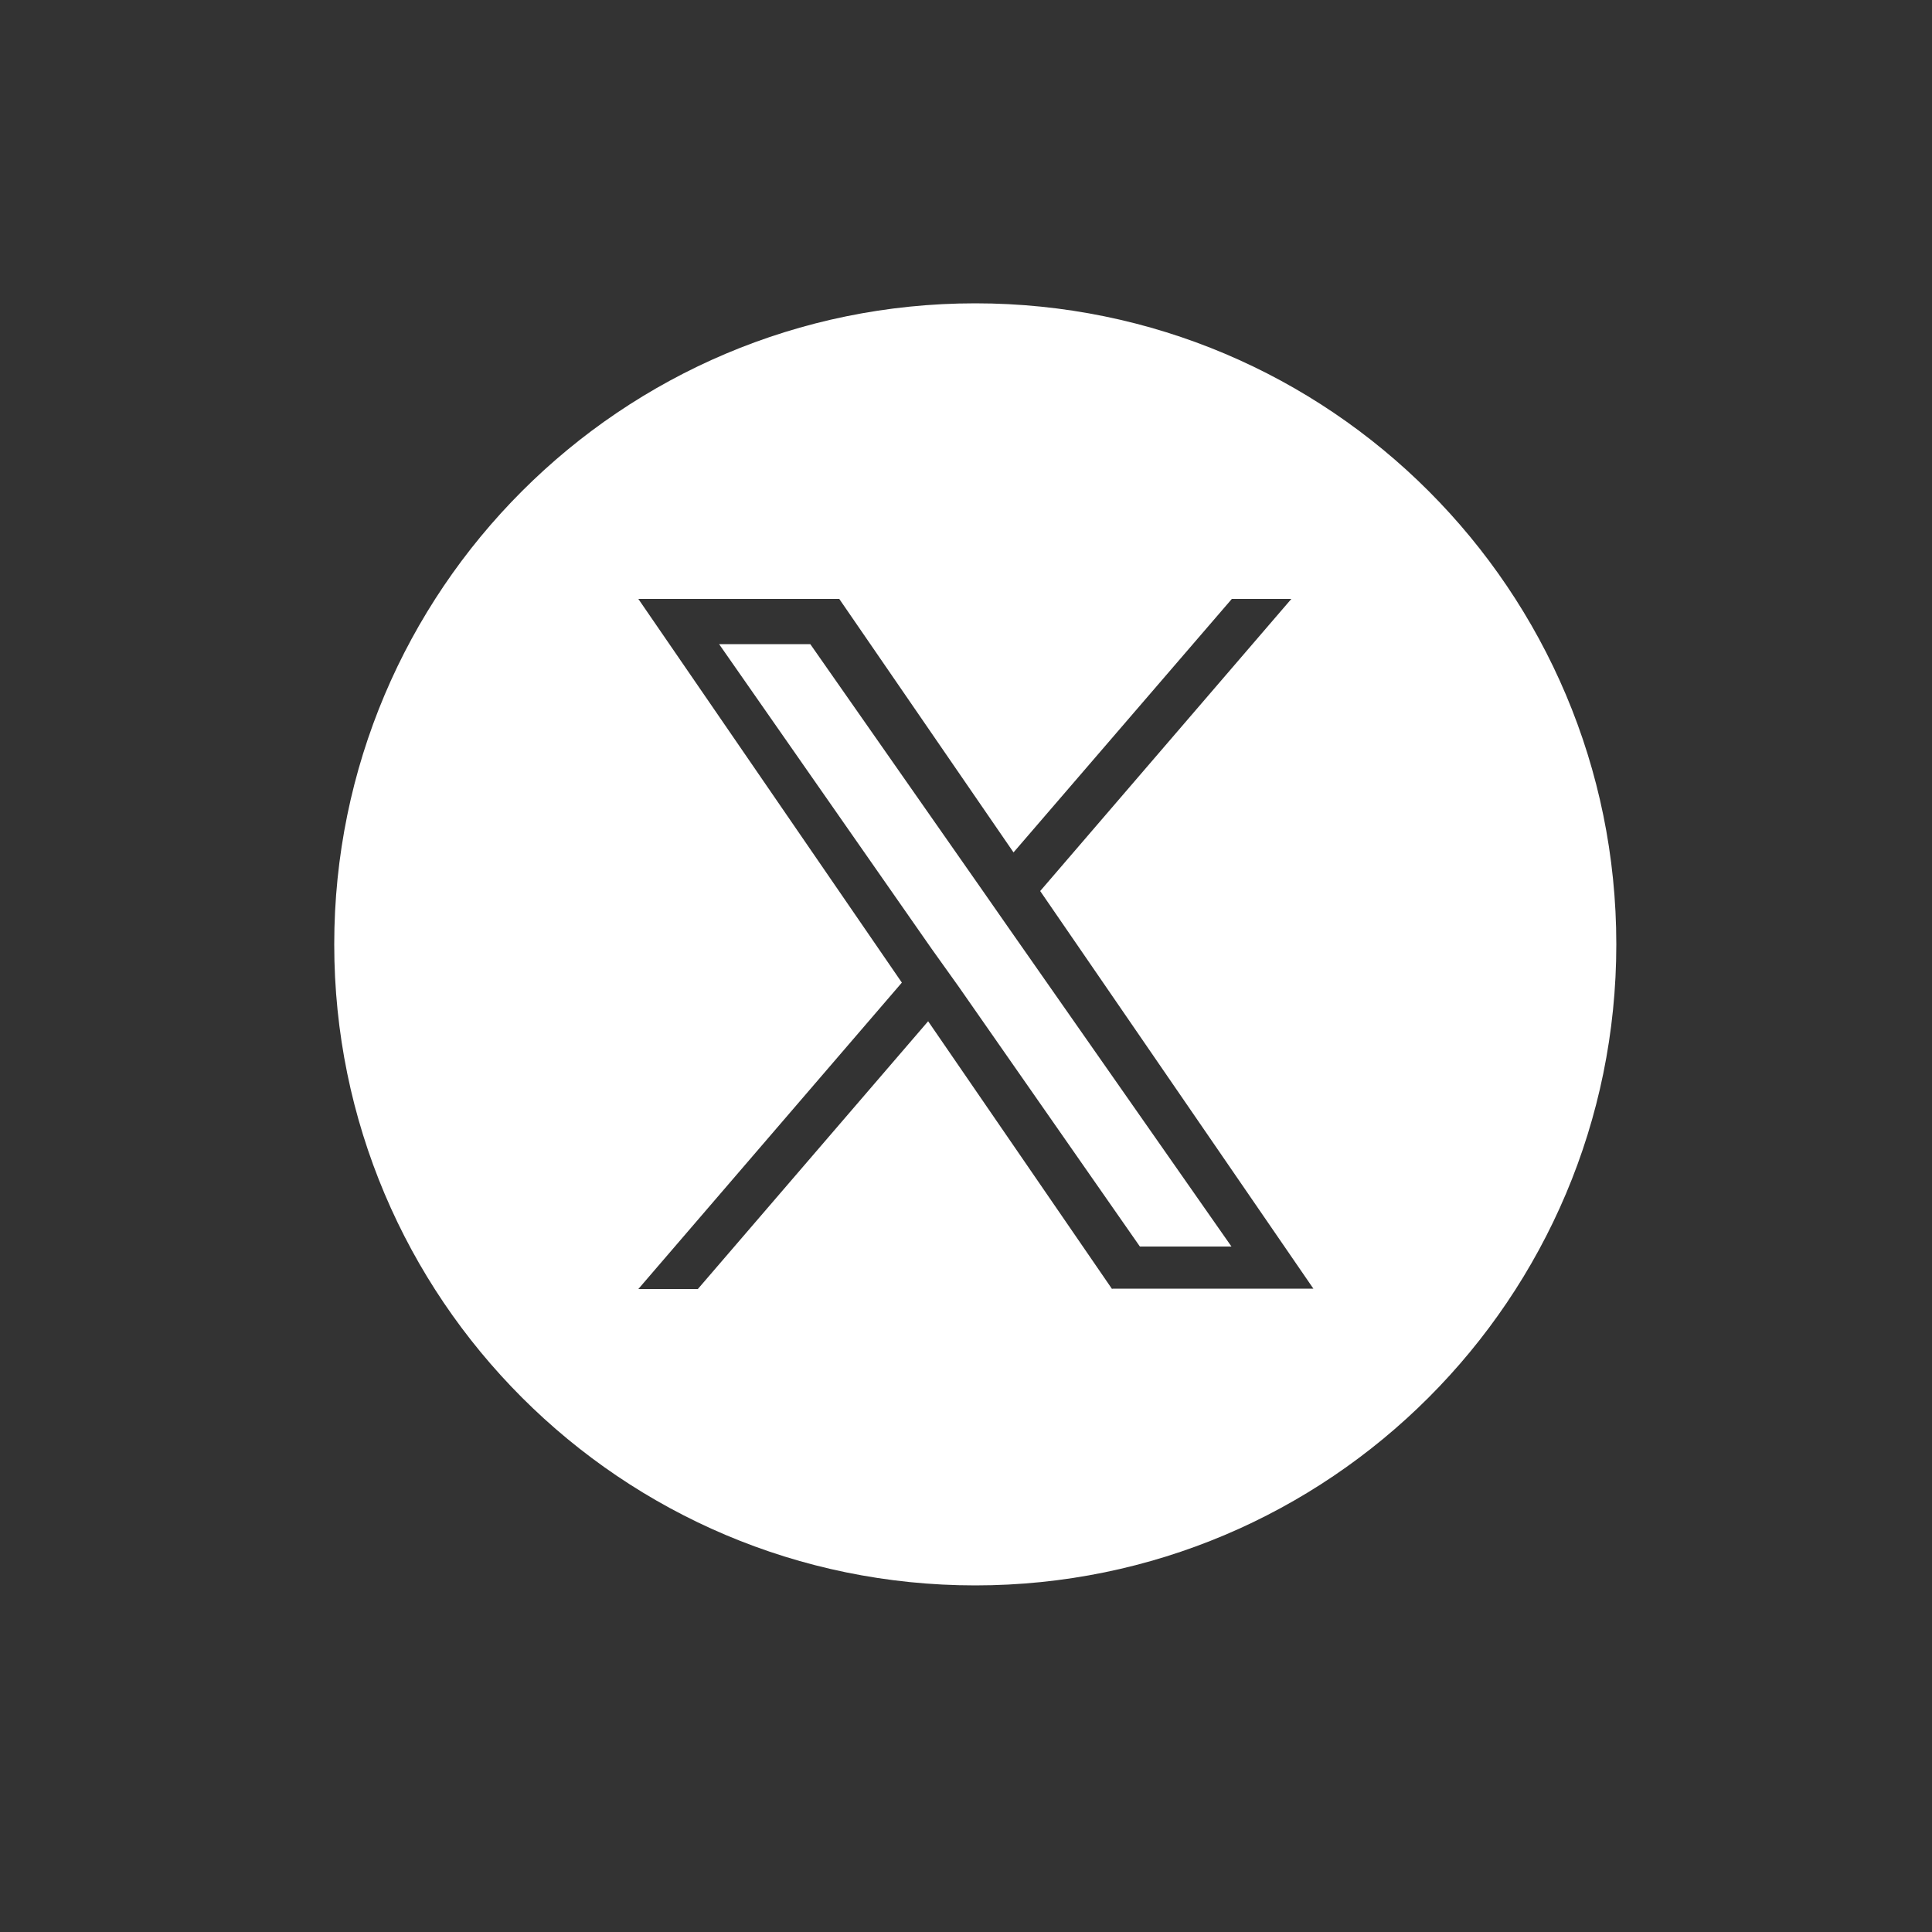 <?xml version="1.0" encoding="UTF-8"?>
<svg id="Layer_1" xmlns="http://www.w3.org/2000/svg" version="1.1" viewBox="0 0 50 50">
  <rect x="0" y="0" width="50" height="50" fill="#333333" stroke="none"/>
  <!-- Generator: Adobe Illustrator 29.4.0, SVG Export Plug-In . SVG Version: 2.1.0 Build 152)  -->
  <defs>
    <style>
      .st0 {
        fill: #fff;
      }
    </style>
  </defs>
  <polygon class="st0" points="25.41 23.02 20.97 16.67 18.61 16.67 24.1 24.54 24.8 25.52 24.8 25.52 29.5 32.26 31.87 32.26 26.1 24.01 25.41 23.02"/>
  <path class="st0" d="M25.24,7.85c-9.16,0-16.59,7.43-16.59,16.59s7.43,16.59,16.59,16.59,16.59-7.43,16.59-16.59S34.41,7.85,25.24,7.85ZM28.78,33.36l-4.76-6.93-5.96,6.93h-1.54l6.82-7.93-6.82-9.93h5.2l4.51,6.56,5.65-6.56h1.54l-6.5,7.56h0l7.07,10.29h-5.2Z"/>
</svg>